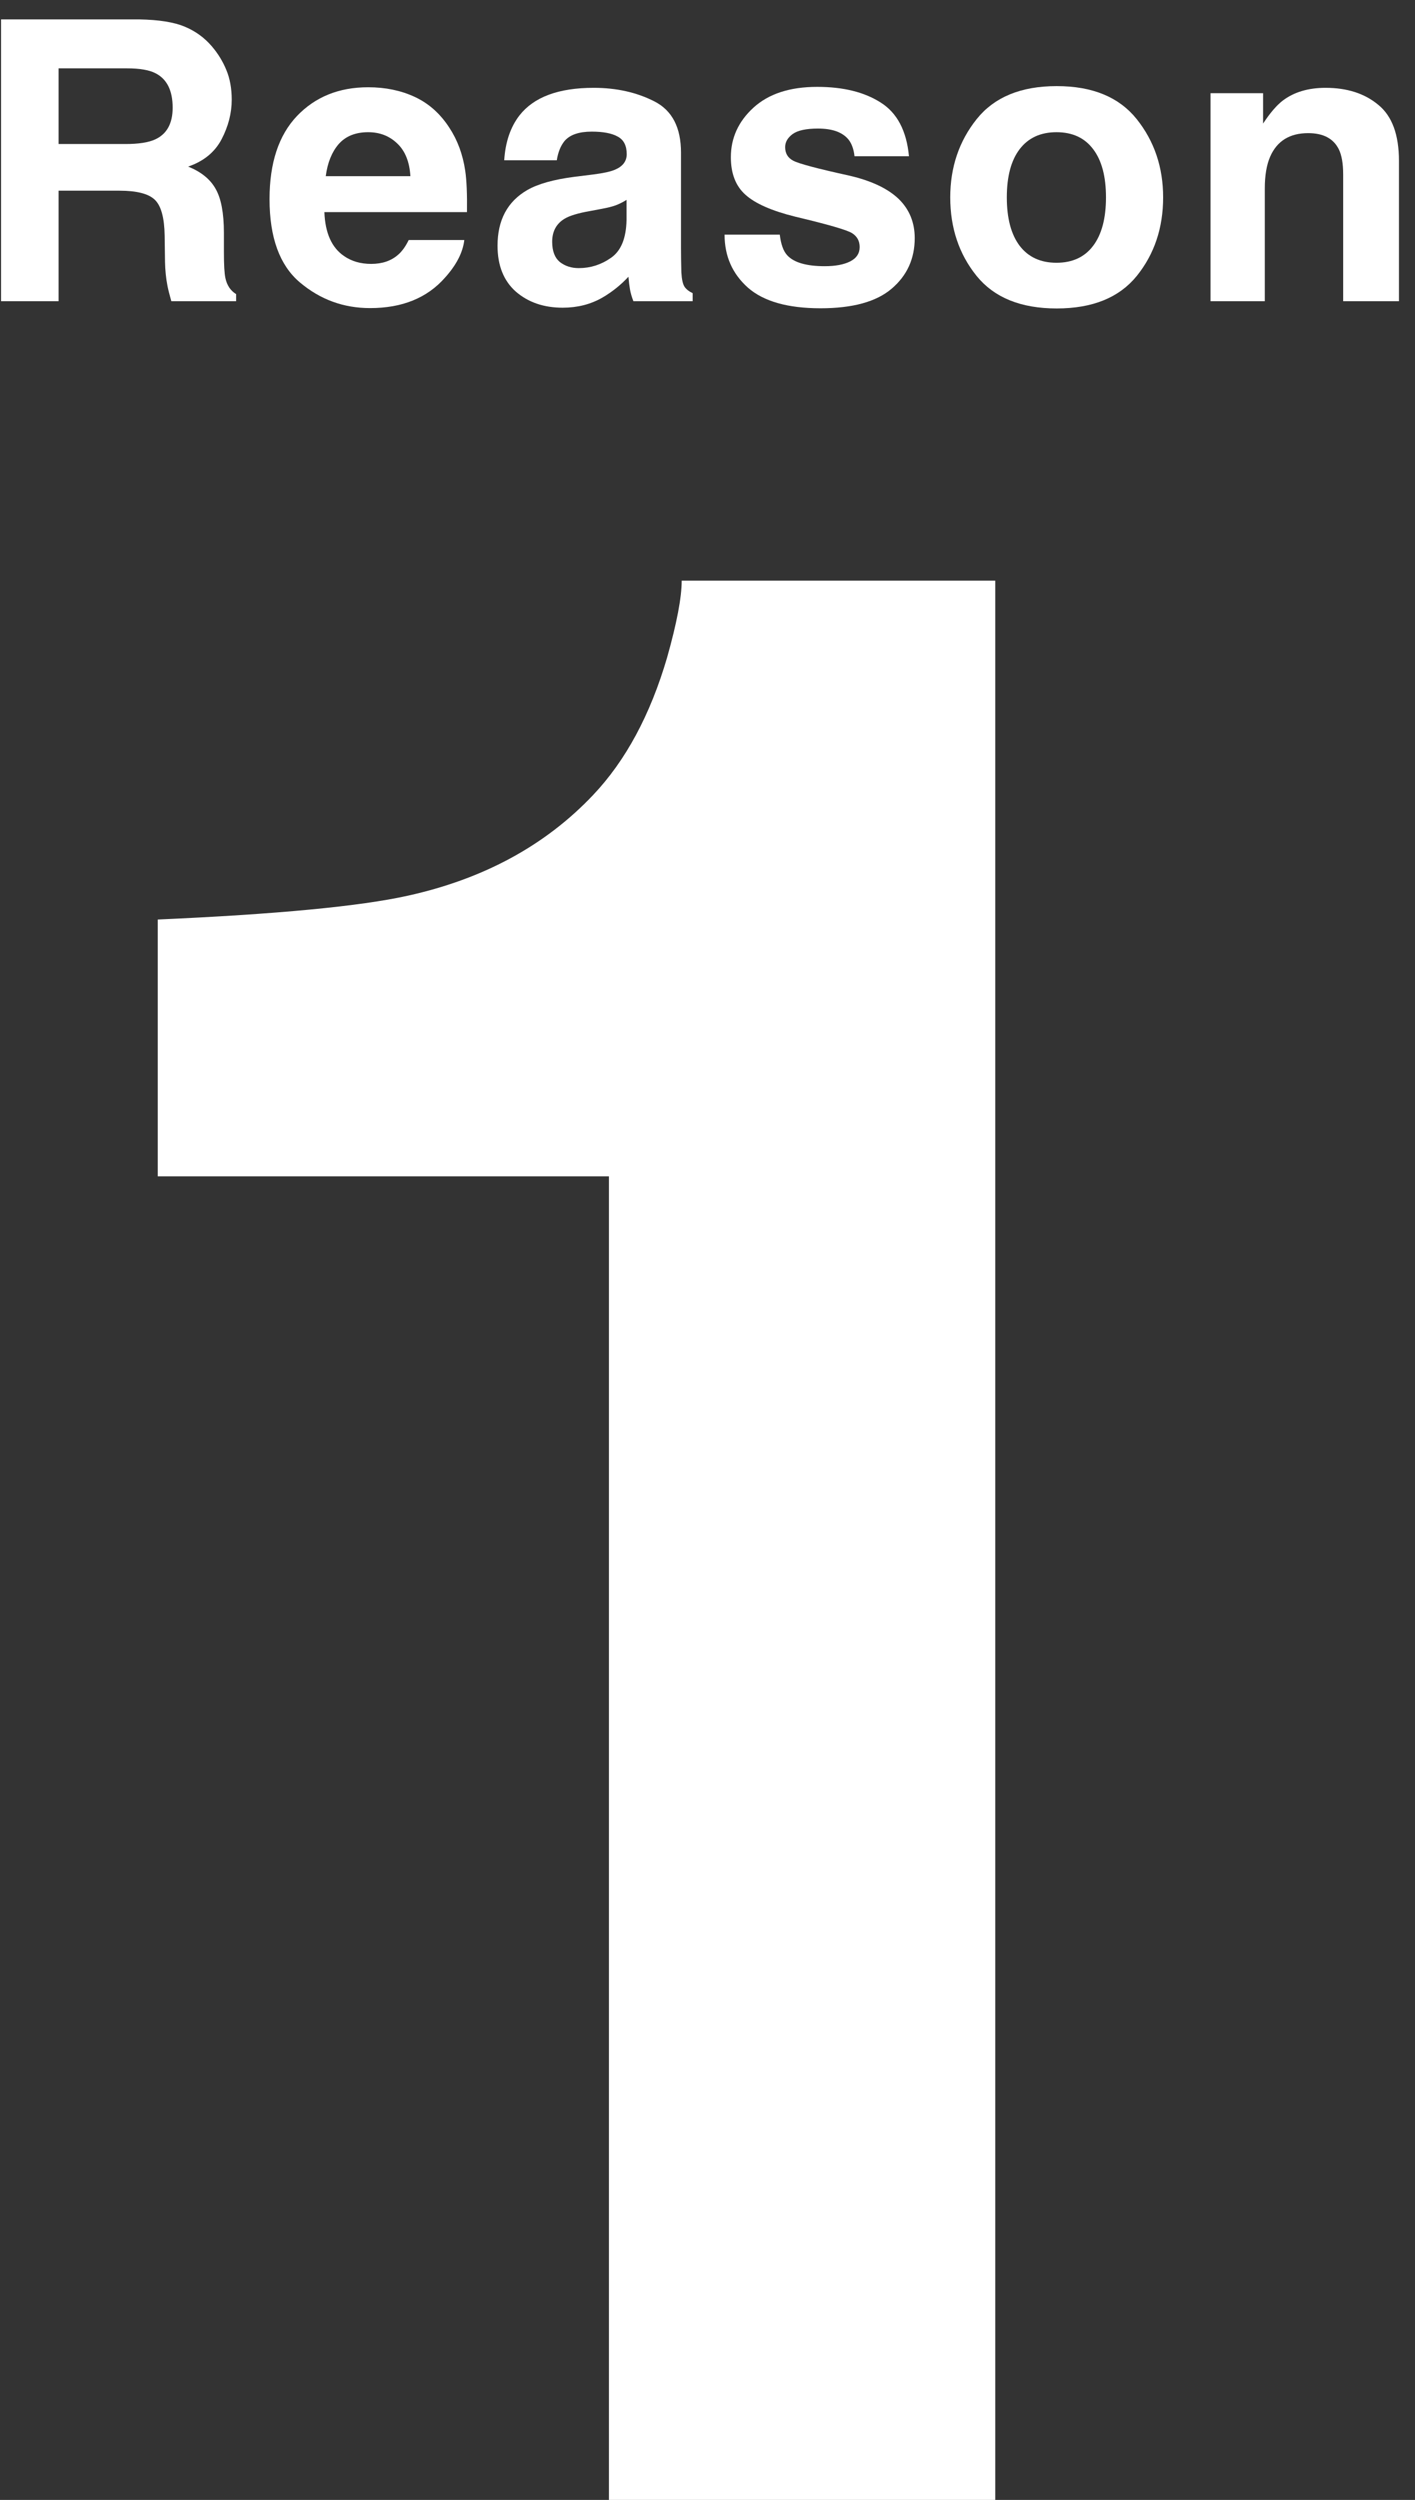 <svg width="47" height="83" viewBox="0 0 47 83" fill="none" xmlns="http://www.w3.org/2000/svg">
<rect x="0" y="0" width="47" height="83" fill="#333333" stroke="none"/>
<path d="M5.24 39.055V30.529C9.195 30.354 11.964 30.09 13.546 29.738C16.065 29.182 18.116 28.068 19.698 26.398C20.782 25.256 21.602 23.732 22.159 21.828C22.481 20.686 22.643 19.836 22.643 19.279H33.058V83H20.226V39.055H5.24Z" fill="white"/>
<path d="M1.946 2.269V4.782H4.161C4.601 4.782 4.931 4.731 5.151 4.63C5.541 4.452 5.735 4.101 5.735 3.576C5.735 3.009 5.547 2.628 5.17 2.434C4.959 2.324 4.641 2.269 4.218 2.269H1.946ZM4.625 0.644C5.28 0.656 5.784 0.737 6.135 0.885C6.491 1.033 6.791 1.251 7.037 1.539C7.24 1.776 7.401 2.038 7.519 2.326C7.638 2.613 7.697 2.941 7.697 3.31C7.697 3.754 7.585 4.192 7.36 4.624C7.136 5.051 6.766 5.354 6.25 5.531C6.681 5.705 6.986 5.952 7.164 6.274C7.346 6.591 7.437 7.078 7.437 7.734V8.362C7.437 8.79 7.453 9.08 7.487 9.232C7.538 9.473 7.657 9.651 7.843 9.765V10H5.691C5.632 9.793 5.589 9.625 5.564 9.499C5.513 9.236 5.486 8.967 5.481 8.692L5.469 7.823C5.46 7.226 5.35 6.828 5.139 6.629C4.931 6.431 4.54 6.331 3.964 6.331H1.946V10H0.035V0.644H4.625Z" fill="white"/>
<path d="M12.229 4.389C11.81 4.389 11.484 4.52 11.251 4.782C11.023 5.045 10.879 5.4 10.82 5.849H13.632C13.602 5.37 13.456 5.009 13.194 4.763C12.935 4.514 12.614 4.389 12.229 4.389ZM12.229 2.897C12.804 2.897 13.323 3.005 13.784 3.221C14.245 3.437 14.626 3.777 14.927 4.243C15.197 4.653 15.373 5.129 15.453 5.671C15.5 5.988 15.519 6.445 15.511 7.042H10.775C10.8 7.736 11.018 8.223 11.429 8.502C11.679 8.675 11.979 8.762 12.33 8.762C12.703 8.762 13.005 8.656 13.238 8.445C13.365 8.331 13.477 8.172 13.575 7.969H15.422C15.375 8.379 15.161 8.796 14.78 9.219C14.188 9.892 13.359 10.229 12.292 10.229C11.412 10.229 10.636 9.945 9.963 9.378C9.29 8.811 8.953 7.888 8.953 6.61C8.953 5.413 9.256 4.494 9.861 3.855C10.47 3.216 11.26 2.897 12.229 2.897Z" fill="white"/>
<path d="M20.811 6.636C20.696 6.708 20.58 6.767 20.461 6.813C20.347 6.856 20.189 6.896 19.985 6.934L19.579 7.01C19.198 7.078 18.925 7.16 18.76 7.258C18.481 7.423 18.341 7.679 18.341 8.026C18.341 8.335 18.426 8.559 18.595 8.699C18.769 8.834 18.978 8.902 19.224 8.902C19.613 8.902 19.971 8.788 20.296 8.559C20.626 8.331 20.798 7.914 20.811 7.309V6.636ZM19.712 5.792C20.047 5.749 20.286 5.696 20.43 5.633C20.688 5.523 20.817 5.351 20.817 5.119C20.817 4.835 20.717 4.64 20.518 4.535C20.324 4.425 20.036 4.37 19.655 4.37C19.228 4.37 18.925 4.475 18.747 4.687C18.621 4.844 18.536 5.055 18.494 5.322H16.748C16.786 4.717 16.955 4.219 17.256 3.83C17.734 3.221 18.555 2.916 19.719 2.916C20.476 2.916 21.149 3.066 21.737 3.367C22.326 3.667 22.62 4.234 22.62 5.068V8.242C22.62 8.462 22.624 8.728 22.632 9.041C22.645 9.278 22.681 9.439 22.74 9.524C22.799 9.609 22.888 9.678 23.007 9.733V10H21.039C20.984 9.86 20.946 9.729 20.925 9.606C20.904 9.484 20.887 9.344 20.874 9.188C20.624 9.458 20.337 9.689 20.011 9.879C19.621 10.104 19.181 10.216 18.69 10.216C18.064 10.216 17.546 10.038 17.135 9.683C16.729 9.323 16.526 8.815 16.526 8.159C16.526 7.309 16.854 6.693 17.51 6.312C17.869 6.105 18.398 5.957 19.097 5.868L19.712 5.792Z" fill="white"/>
<path d="M25.901 7.791C25.939 8.113 26.022 8.341 26.149 8.477C26.373 8.718 26.788 8.838 27.393 8.838C27.748 8.838 28.03 8.785 28.237 8.68C28.449 8.574 28.554 8.415 28.554 8.204C28.554 8 28.47 7.846 28.3 7.74C28.131 7.634 27.503 7.452 26.415 7.194C25.632 7 25.08 6.756 24.759 6.464C24.437 6.177 24.276 5.762 24.276 5.22C24.276 4.581 24.526 4.033 25.025 3.576C25.529 3.115 26.235 2.884 27.145 2.884C28.009 2.884 28.711 3.058 29.253 3.405C29.799 3.748 30.112 4.342 30.192 5.188H28.383C28.358 4.956 28.292 4.772 28.186 4.636C27.987 4.391 27.649 4.268 27.171 4.268C26.777 4.268 26.496 4.329 26.326 4.452C26.161 4.575 26.079 4.719 26.079 4.884C26.079 5.091 26.168 5.241 26.345 5.334C26.523 5.432 27.152 5.599 28.231 5.836C28.95 6.005 29.49 6.261 29.849 6.604C30.205 6.951 30.383 7.385 30.383 7.905C30.383 8.591 30.127 9.152 29.614 9.587C29.107 10.019 28.32 10.235 27.253 10.235C26.166 10.235 25.361 10.006 24.841 9.549C24.325 9.088 24.067 8.502 24.067 7.791H25.901Z" fill="white"/>
<path d="M35.092 8.724C35.621 8.724 36.028 8.536 36.311 8.159C36.594 7.783 36.736 7.247 36.736 6.553C36.736 5.859 36.594 5.326 36.311 4.954C36.028 4.577 35.621 4.389 35.092 4.389C34.563 4.389 34.155 4.577 33.867 4.954C33.584 5.326 33.442 5.859 33.442 6.553C33.442 7.247 33.584 7.783 33.867 8.159C34.155 8.536 34.563 8.724 35.092 8.724ZM38.634 6.553C38.634 7.569 38.342 8.438 37.758 9.162C37.174 9.882 36.288 10.241 35.099 10.241C33.91 10.241 33.023 9.882 32.439 9.162C31.855 8.438 31.563 7.569 31.563 6.553C31.563 5.555 31.855 4.689 32.439 3.957C33.023 3.225 33.91 2.859 35.099 2.859C36.288 2.859 37.174 3.225 37.758 3.957C38.342 4.689 38.634 5.555 38.634 6.553Z" fill="white"/>
<path d="M44.029 2.916C44.745 2.916 45.329 3.104 45.781 3.481C46.239 3.853 46.467 4.473 46.467 5.341V10H44.614V5.792C44.614 5.428 44.565 5.148 44.468 4.954C44.29 4.598 43.951 4.42 43.452 4.42C42.838 4.42 42.417 4.681 42.189 5.201C42.07 5.476 42.011 5.827 42.011 6.255V10H40.208V3.094H41.954V4.103C42.187 3.748 42.407 3.492 42.614 3.335C42.986 3.056 43.458 2.916 44.029 2.916Z" fill="white"/>
</svg>
